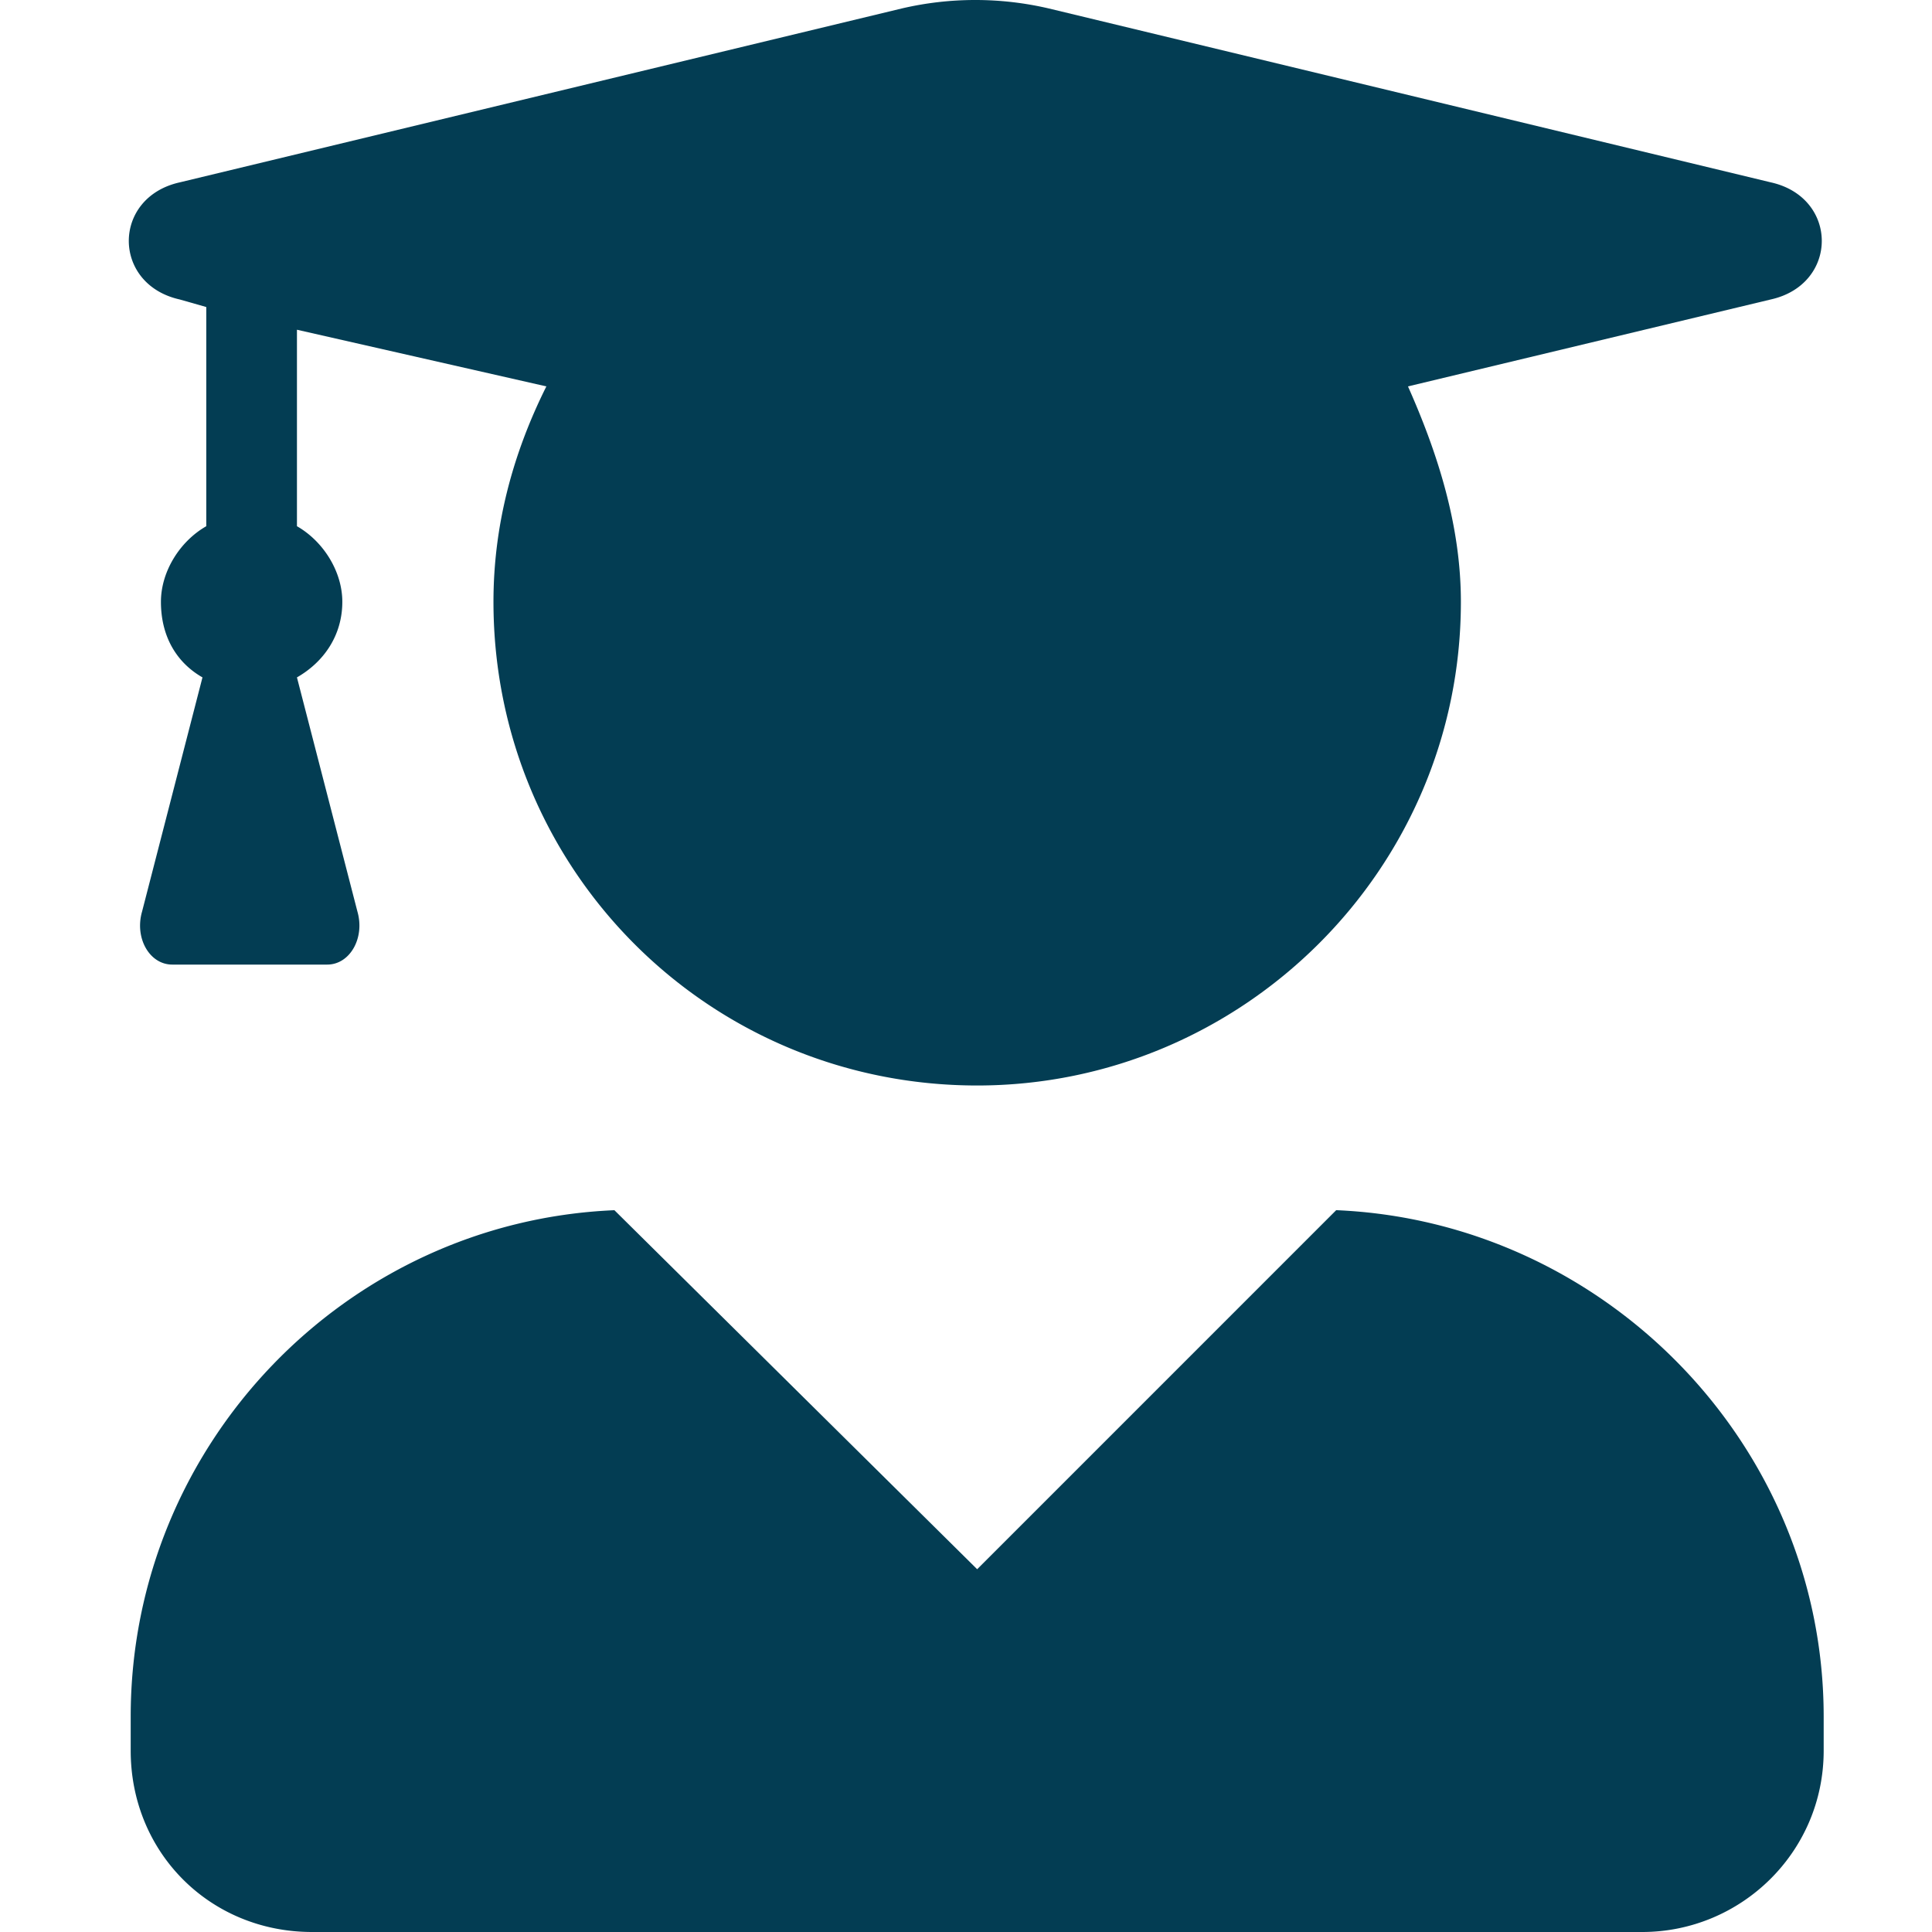 <svg xmlns="http://www.w3.org/2000/svg" class="icon" viewBox="0 0 60 60" fill="#033d53"><path d="m41.496 37.584-11.149 11.15-11.266-11.15c-8.333.352-15.022 7.277-15.022 15.726v1.057C4.059 57.536 6.523 60 9.692 60h41.31c3.052 0 5.634-2.465 5.634-5.633V53.31c0-8.45-6.807-15.375-15.14-15.727ZM5.584 9.301l.822.234v6.807c-.822.47-1.408 1.409-1.408 2.348 0 1.056.469 1.877 1.29 2.347l-1.877 7.276c-.235.822.234 1.643.939 1.643h4.811c.705 0 1.174-.822.94-1.643l-1.879-7.276c.822-.47 1.409-1.291 1.409-2.348 0-.938-.587-1.877-1.409-2.347V10.24L16.968 12c-1.056 2.113-1.643 4.342-1.643 6.69 0 8.332 6.69 15.021 15.022 15.021 8.215 0 15.022-6.689 15.022-15.021 0-2.348-.704-4.578-1.643-6.69l11.267-2.7c2.112-.469 2.112-3.168 0-3.637L32.577.264a10.049 10.049 0 0 0-4.577 0L5.584 5.663c-2.112.469-2.112 3.168 0 3.638Z"></path></svg>